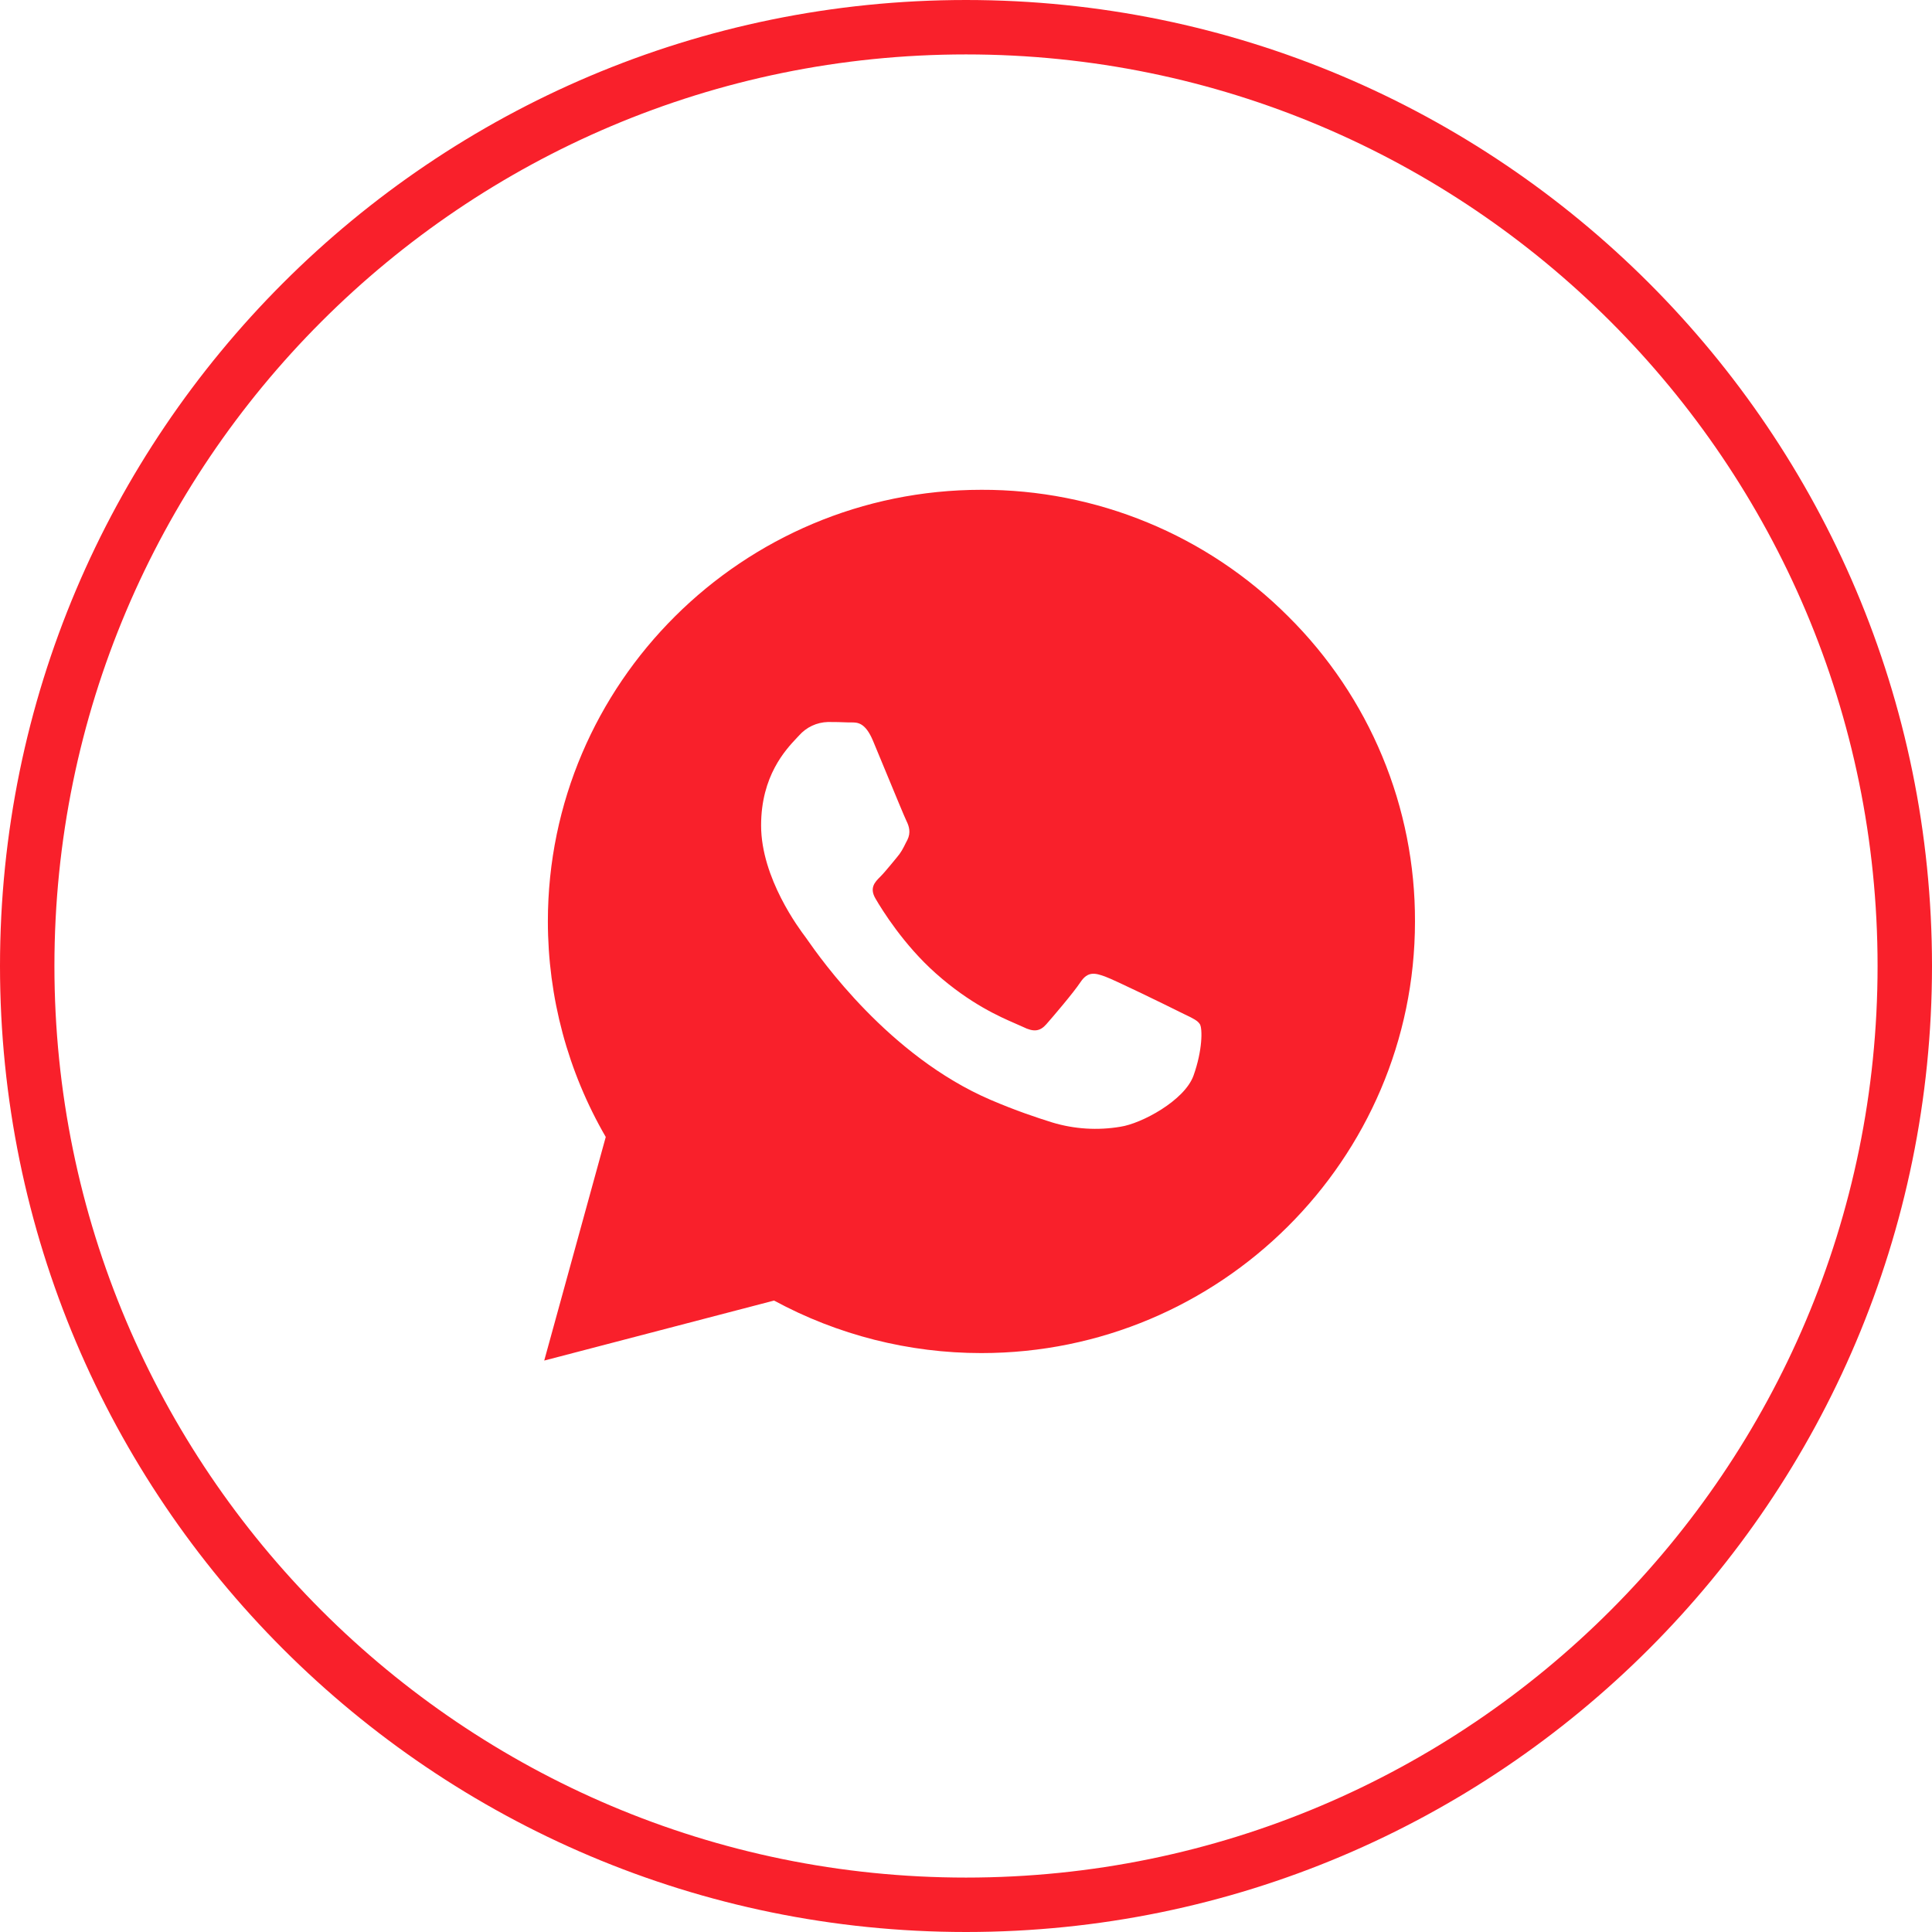 <?xml version="1.0" encoding="UTF-8"?> <svg xmlns="http://www.w3.org/2000/svg" width="71" height="71" viewBox="0 0 71 71" fill="none"><path d="M35.5 1C54.544 1 70 16.456 70 35.5C70 54.544 54.544 70 35.5 70C16.456 70 1 54.544 1 35.5C1 16.456 16.456 1 35.5 1Z" stroke="#F9202B" stroke-width="2"></path><path fill-rule="evenodd" clip-rule="evenodd" d="M47.339 22.651C45.862 21.172 44.106 19.999 42.171 19.201C40.236 18.403 38.162 17.994 36.067 18C27.284 18 20.136 25.114 20.134 33.856C20.134 36.649 20.867 39.378 22.261 41.783L20 50L28.446 47.795C30.782 49.061 33.399 49.725 36.059 49.725H36.067C44.848 49.725 51.996 42.611 52 33.868C52.007 31.785 51.598 29.72 50.798 27.795C49.998 25.869 48.822 24.121 47.339 22.651ZM43.332 37.177C42.932 36.977 40.976 36.019 40.61 35.887C40.245 35.755 39.98 35.689 39.713 36.085C39.45 36.482 38.686 37.375 38.454 37.638C38.221 37.904 37.991 37.937 37.591 37.737C37.527 37.706 37.437 37.667 37.328 37.621C37.325 37.62 37.323 37.619 37.32 37.617C36.759 37.374 35.656 36.896 34.391 35.771C33.206 34.719 32.407 33.424 32.176 33.026C31.942 32.631 32.15 32.416 32.351 32.218C32.468 32.101 32.606 31.933 32.745 31.768L32.947 31.523C33.114 31.331 33.188 31.18 33.286 30.981L33.288 30.977L33.347 30.864C33.477 30.598 33.411 30.368 33.312 30.17C33.245 30.036 32.869 29.122 32.526 28.294L32.084 27.228C31.799 26.545 31.509 26.547 31.277 26.549H31.189C30.935 26.538 30.68 26.532 30.426 26.533C30.224 26.539 30.025 26.585 29.842 26.671C29.66 26.756 29.497 26.879 29.364 27.03L29.286 27.113C28.871 27.553 27.97 28.51 27.97 30.335C27.97 32.274 29.383 34.148 29.594 34.428L29.596 34.431L29.666 34.529L29.667 34.531C30.146 35.215 32.666 38.813 36.397 40.416C37.347 40.823 38.088 41.067 38.667 41.249C39.479 41.495 40.338 41.549 41.175 41.407C41.941 41.294 43.531 40.449 43.862 39.525C44.193 38.598 44.193 37.805 44.096 37.64C44.015 37.507 43.831 37.418 43.559 37.288C43.555 37.286 43.551 37.284 43.546 37.282C43.475 37.247 43.403 37.212 43.332 37.177Z" fill="#F9202B"></path></svg> 